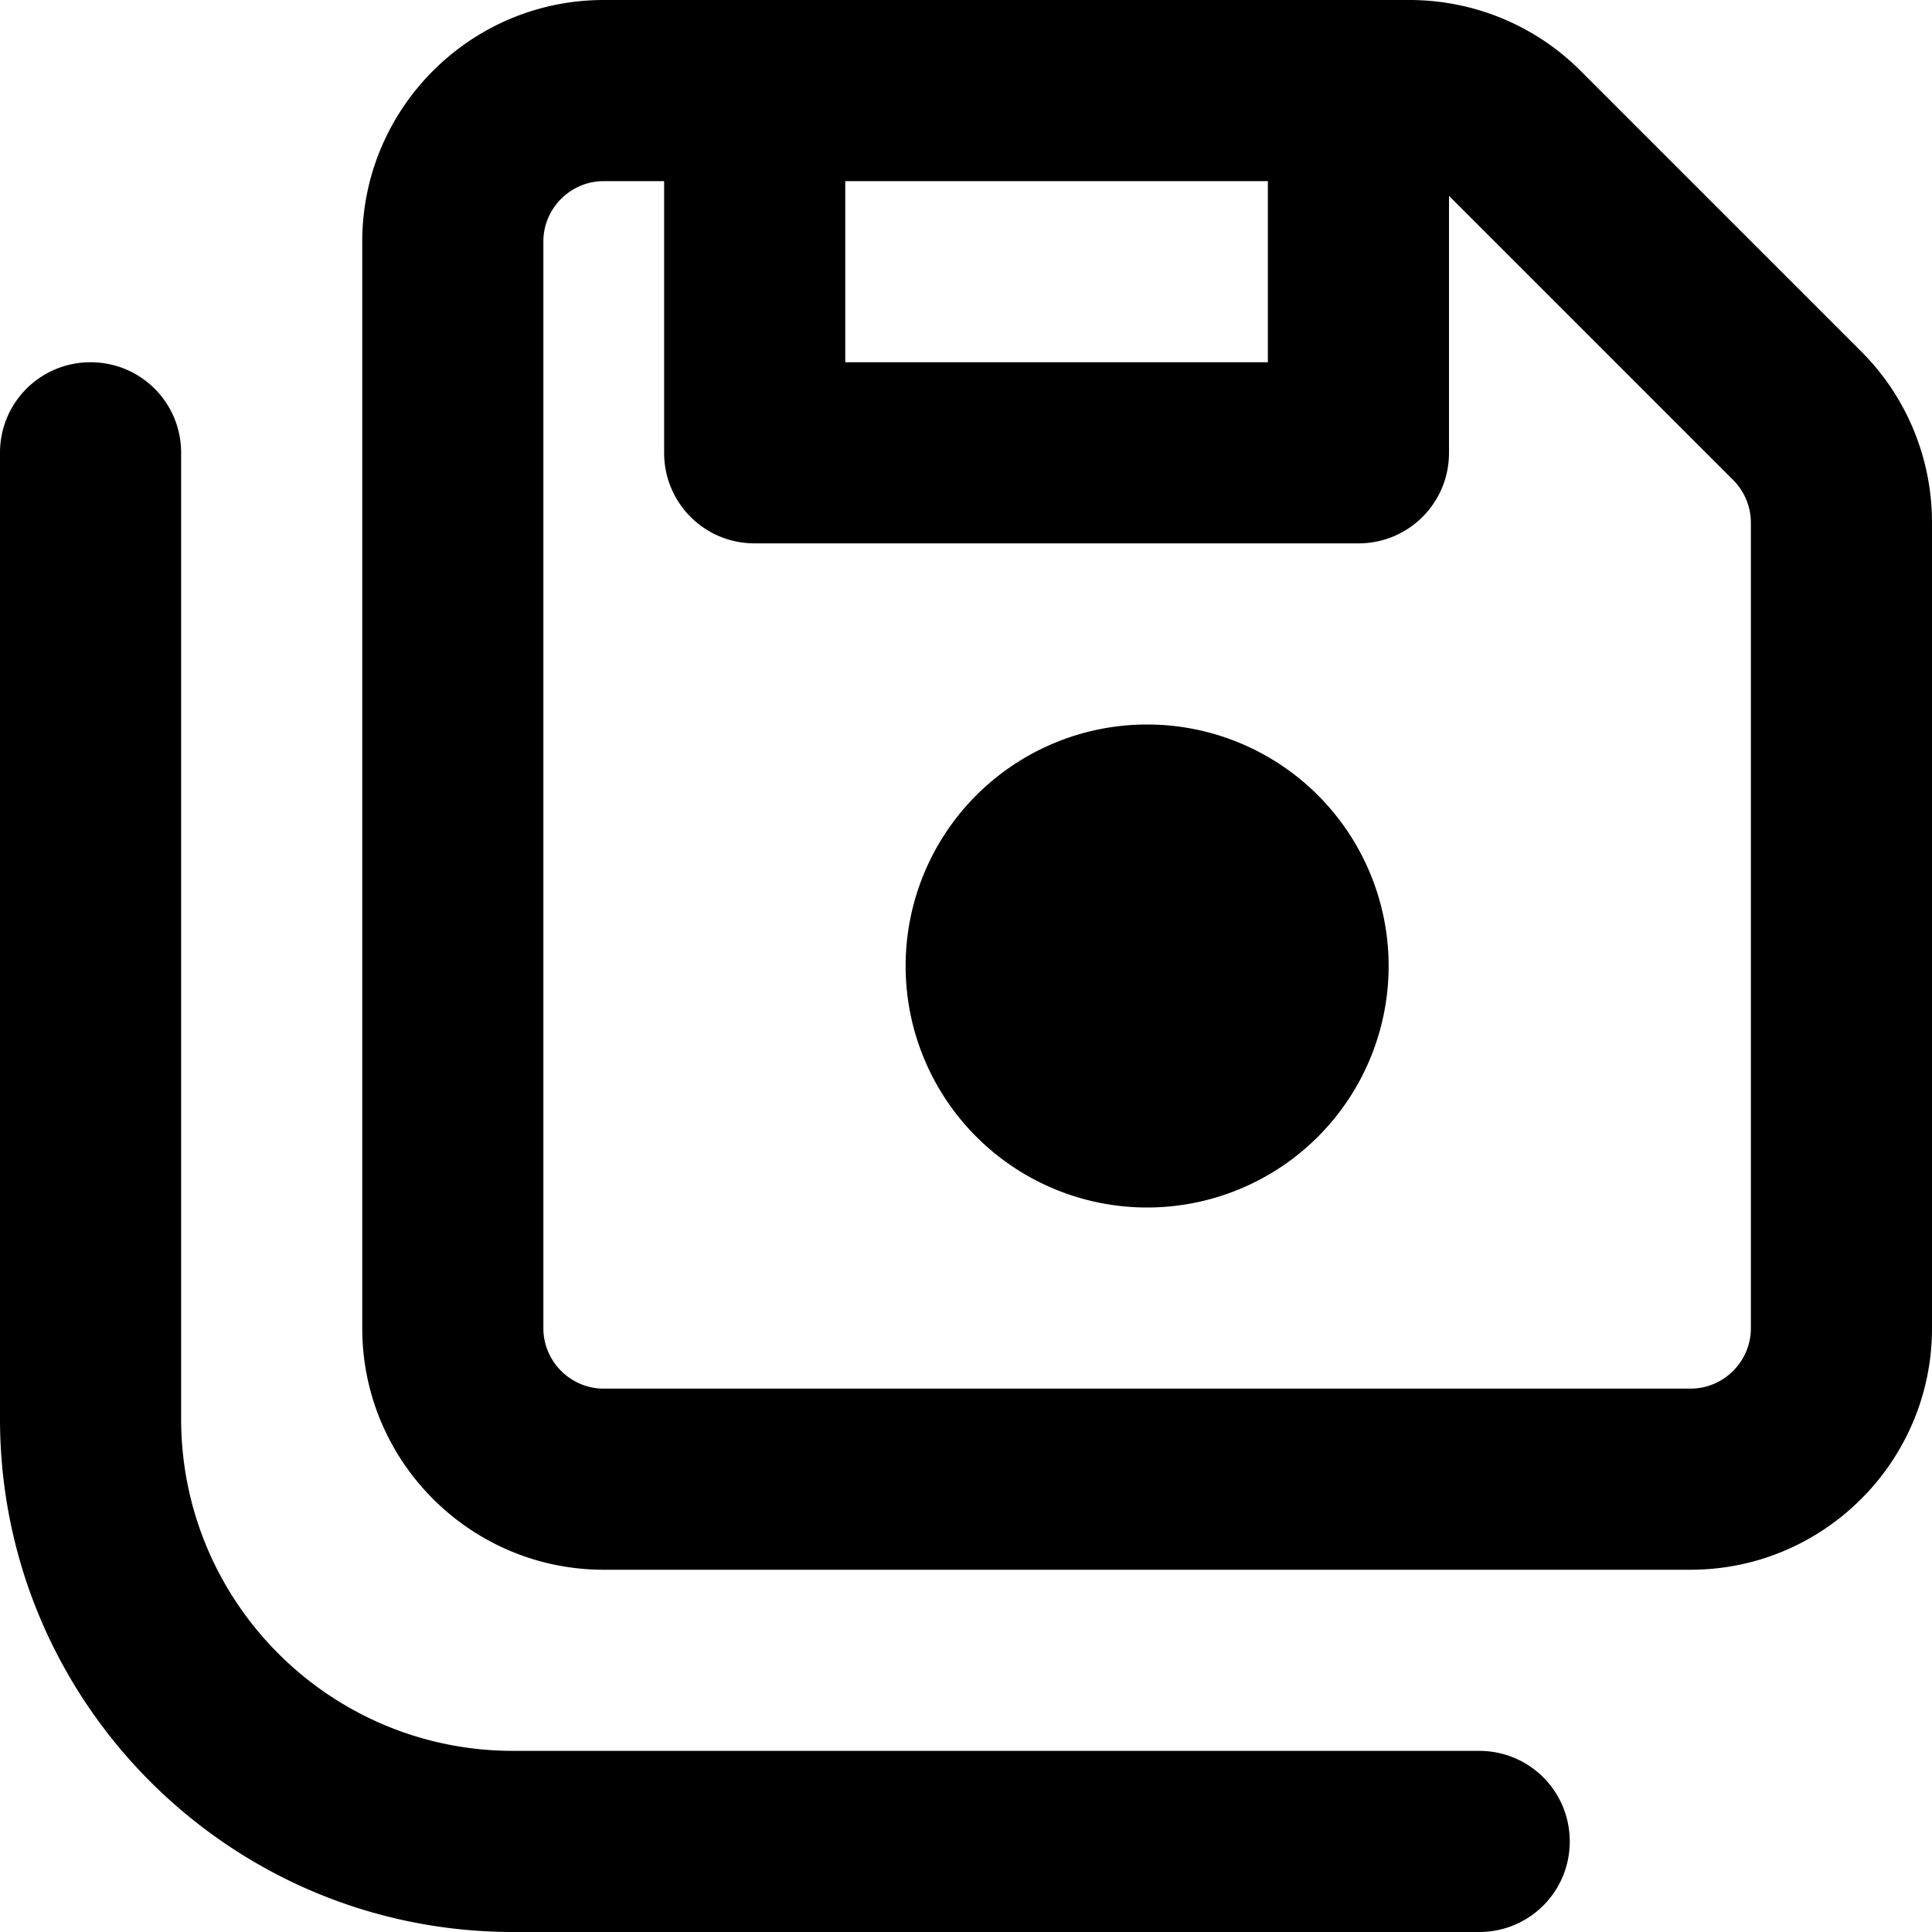 <svg xmlns="http://www.w3.org/2000/svg" viewBox="0 0 512 512"><!--! Font Awesome Pro 6.5.1 by @fontawesome - https://fontawesome.com License - https://fontawesome.com/license (Commercial License) Copyright 2023 Fonticons, Inc. --><path d="M144 352c0 8.8 7.2 16 16 16H448c8.8 0 16-7.2 16-16V138.5c0-4.2-1.7-8.3-4.7-11.3l33.9-33.9-33.9 33.9L384.8 52.7c-.3-.3-.5-.5-.8-.8V120c0 13.3-10.7 24-24 24H200c-13.3 0-24-10.7-24-24V48H160c-8.8 0-16 7.2-16 16V352zM224 0H373.5c17 0 33.3 6.7 45.3 18.7l74.5 74.5c12 12 18.7 28.3 18.7 45.3V352c0 35.3-28.7 64-64 64H160c-35.3 0-64-28.7-64-64V64c0-35.3 28.7-64 64-64h16 48zm0 48V96H336V48H224zM48 120V376c0 48.6 39.4 88 88 88H392c13.3 0 24 10.7 24 24s-10.7 24-24 24H136C60.9 512 0 451.1 0 376V120c0-13.3 10.7-24 24-24s24 10.7 24 24zM240 256a64 64 0 1 1 128 0 64 64 0 1 1 -128 0z"/></svg>